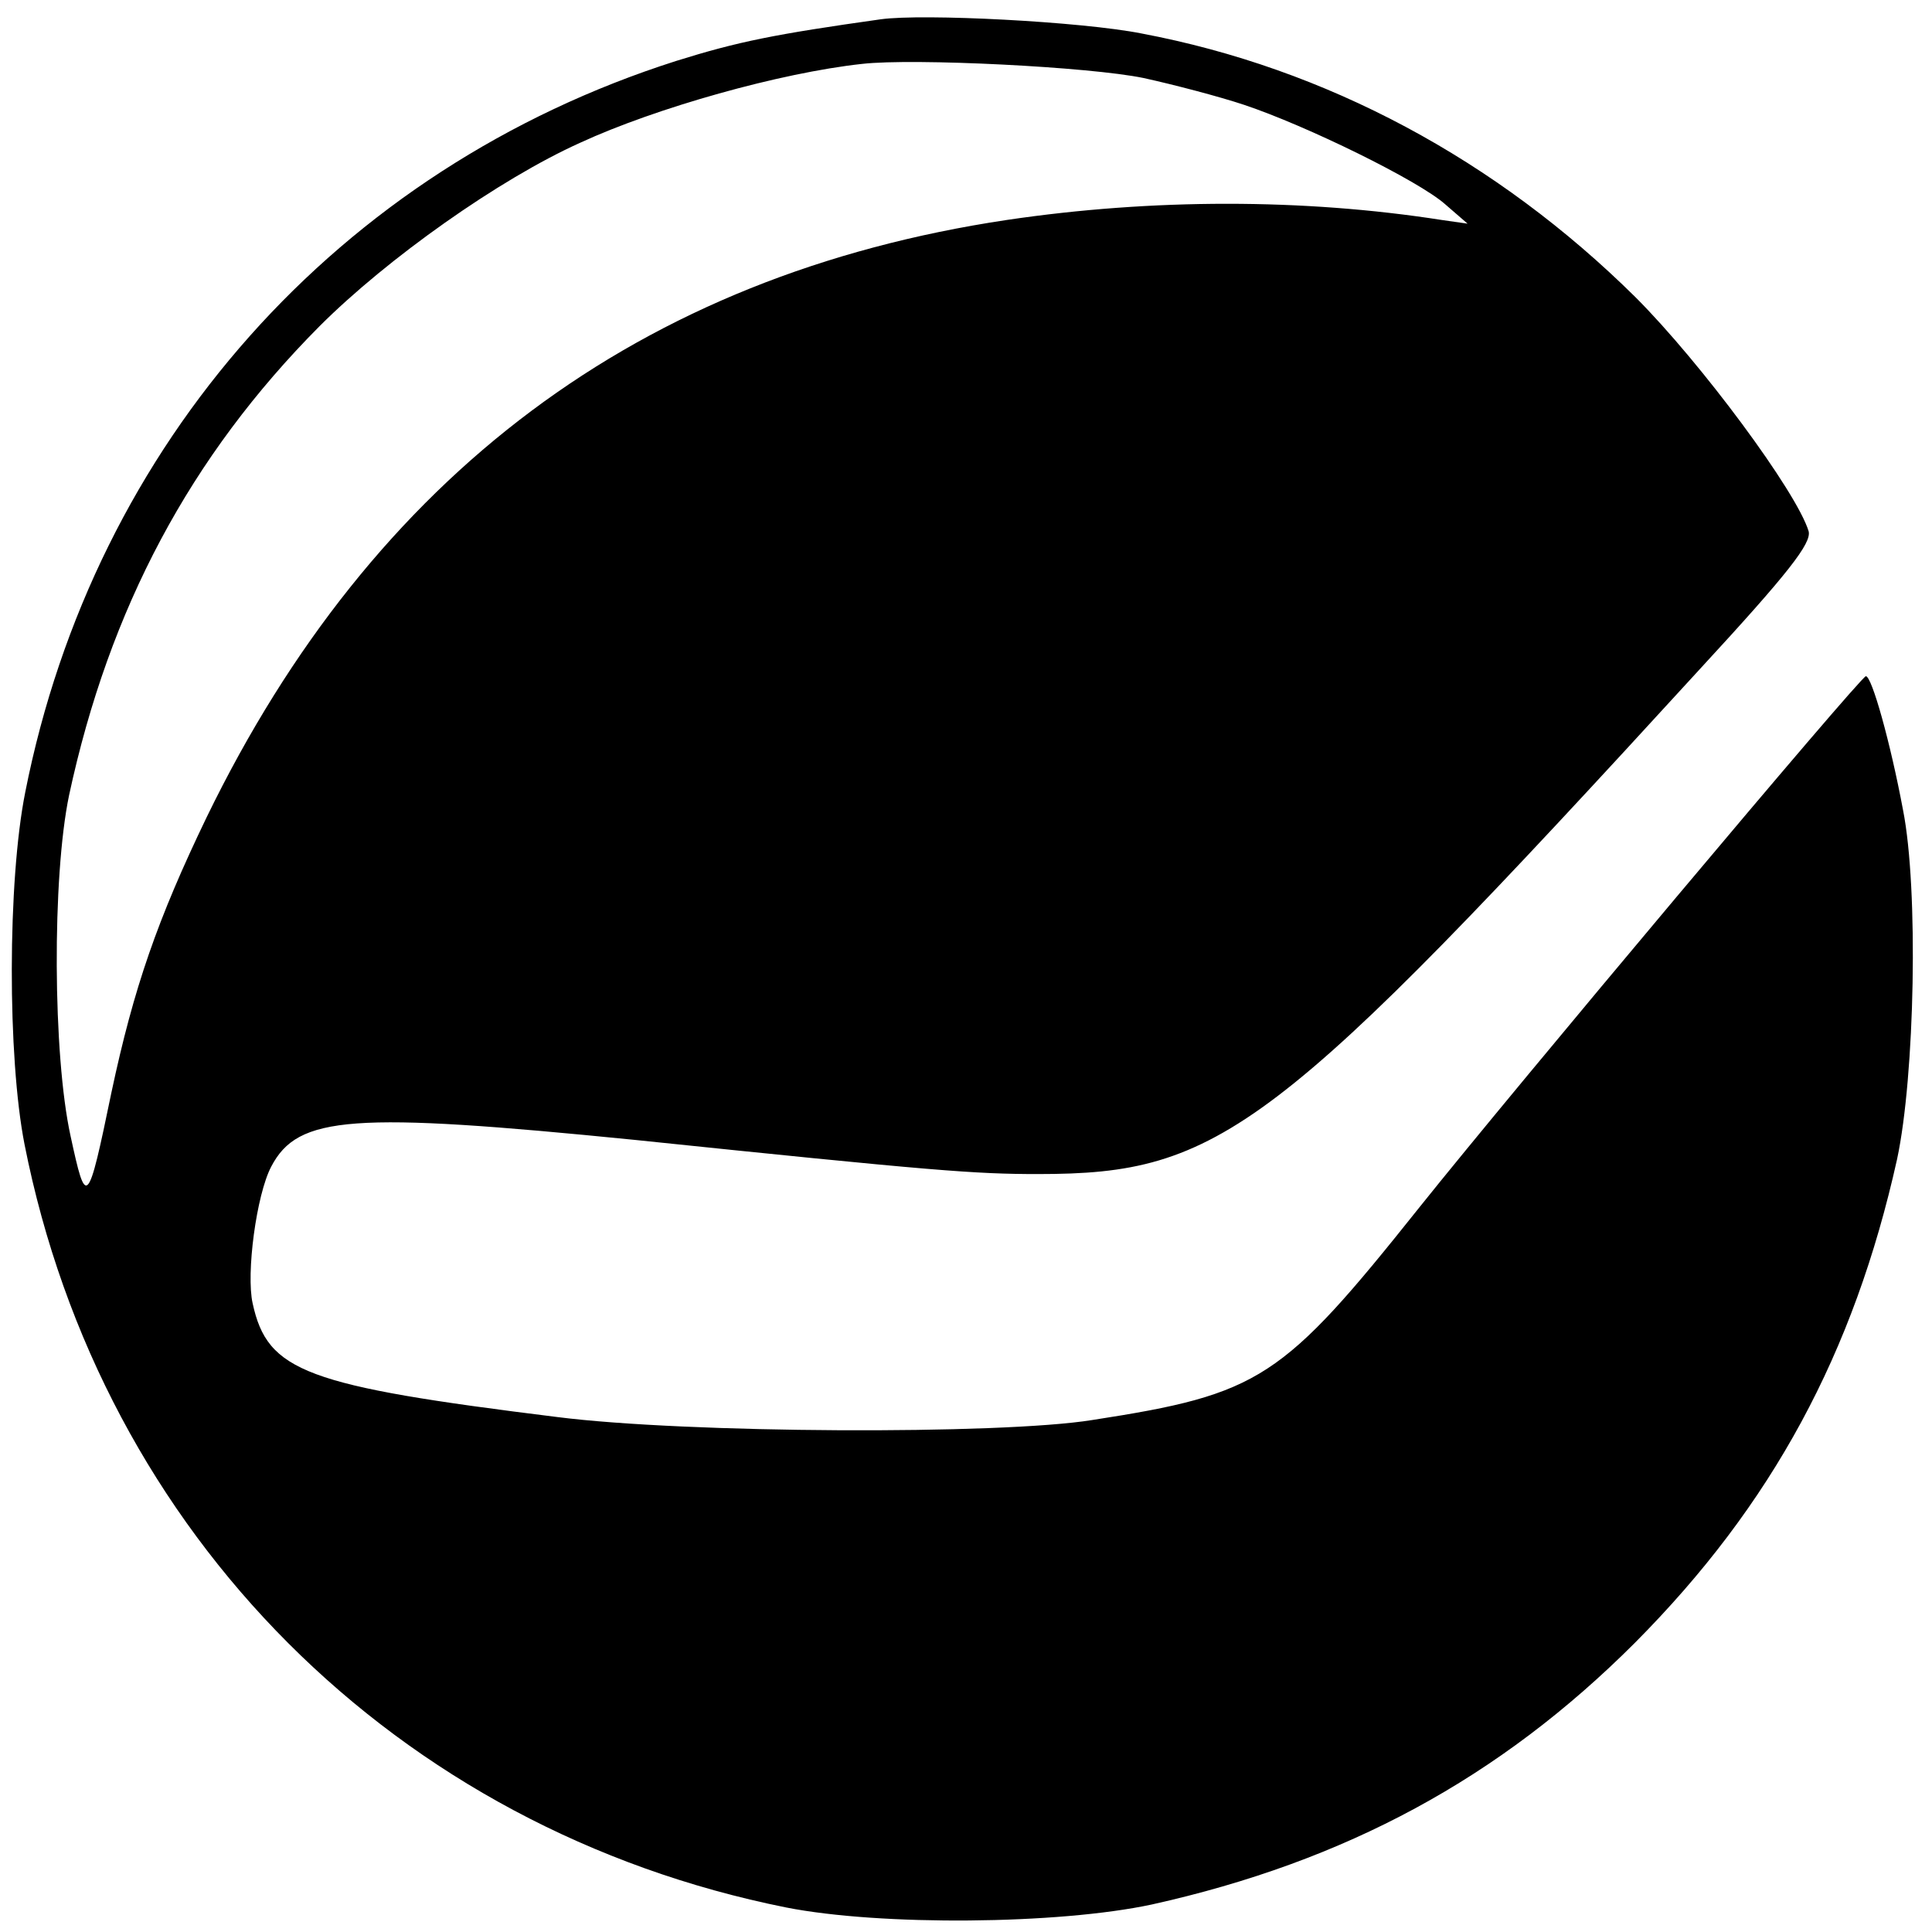 <?xml version="1.0" standalone="no"?>
<!DOCTYPE svg PUBLIC "-//W3C//DTD SVG 20010904//EN"
 "http://www.w3.org/TR/2001/REC-SVG-20010904/DTD/svg10.dtd">
<svg version="1.0" xmlns="http://www.w3.org/2000/svg"
 width="260pt" height="260pt" viewBox="0 0 260 260"
 preserveAspectRatio="xMidYMid meet">
<g transform="translate(0,260) scale(0.1,-0.1)"
fill="#000000" stroke="none">
<path d="M1185 2574 c-142 -20 -192 -30 -275 -56 -455 -145 -783 -514 -876
-984 -24 -120 -24 -357 -1 -474 104 -526 501 -922 1025 -1027 127 -25 366 -23
492 4 261 58 468 170 650 352 185 186 295 390 353 651 24 112 29 364 8 470
-17 91 -42 180 -50 180 -7 0 -474 -556 -601 -715 -185 -232 -214 -251 -440
-286 -124 -20 -547 -18 -720 4 -339 42 -390 61 -410 153 -9 40 5 146 25 184
36 69 109 74 489 36 404 -42 458 -46 543 -46 246 0 319 55 891 680 119 129
150 169 146 185 -16 53 -145 227 -233 315 -187 185 -416 308 -665 355 -81 16
-294 27 -351 19z m354 -79 c41 -9 102 -25 135 -36 84 -28 235 -102 271 -134
l30 -26 -35 5 c-186 29 -389 29 -585 0 -494 -74 -853 -343 -1077 -804 -66
-137 -98 -229 -128 -370 -32 -155 -34 -156 -55 -59 -24 109 -25 349 -2 459 54
251 163 456 337 631 91 91 242 198 351 247 102 47 269 94 379 106 70 8 307 -4
379 -19z"/>
</g>
</svg>
